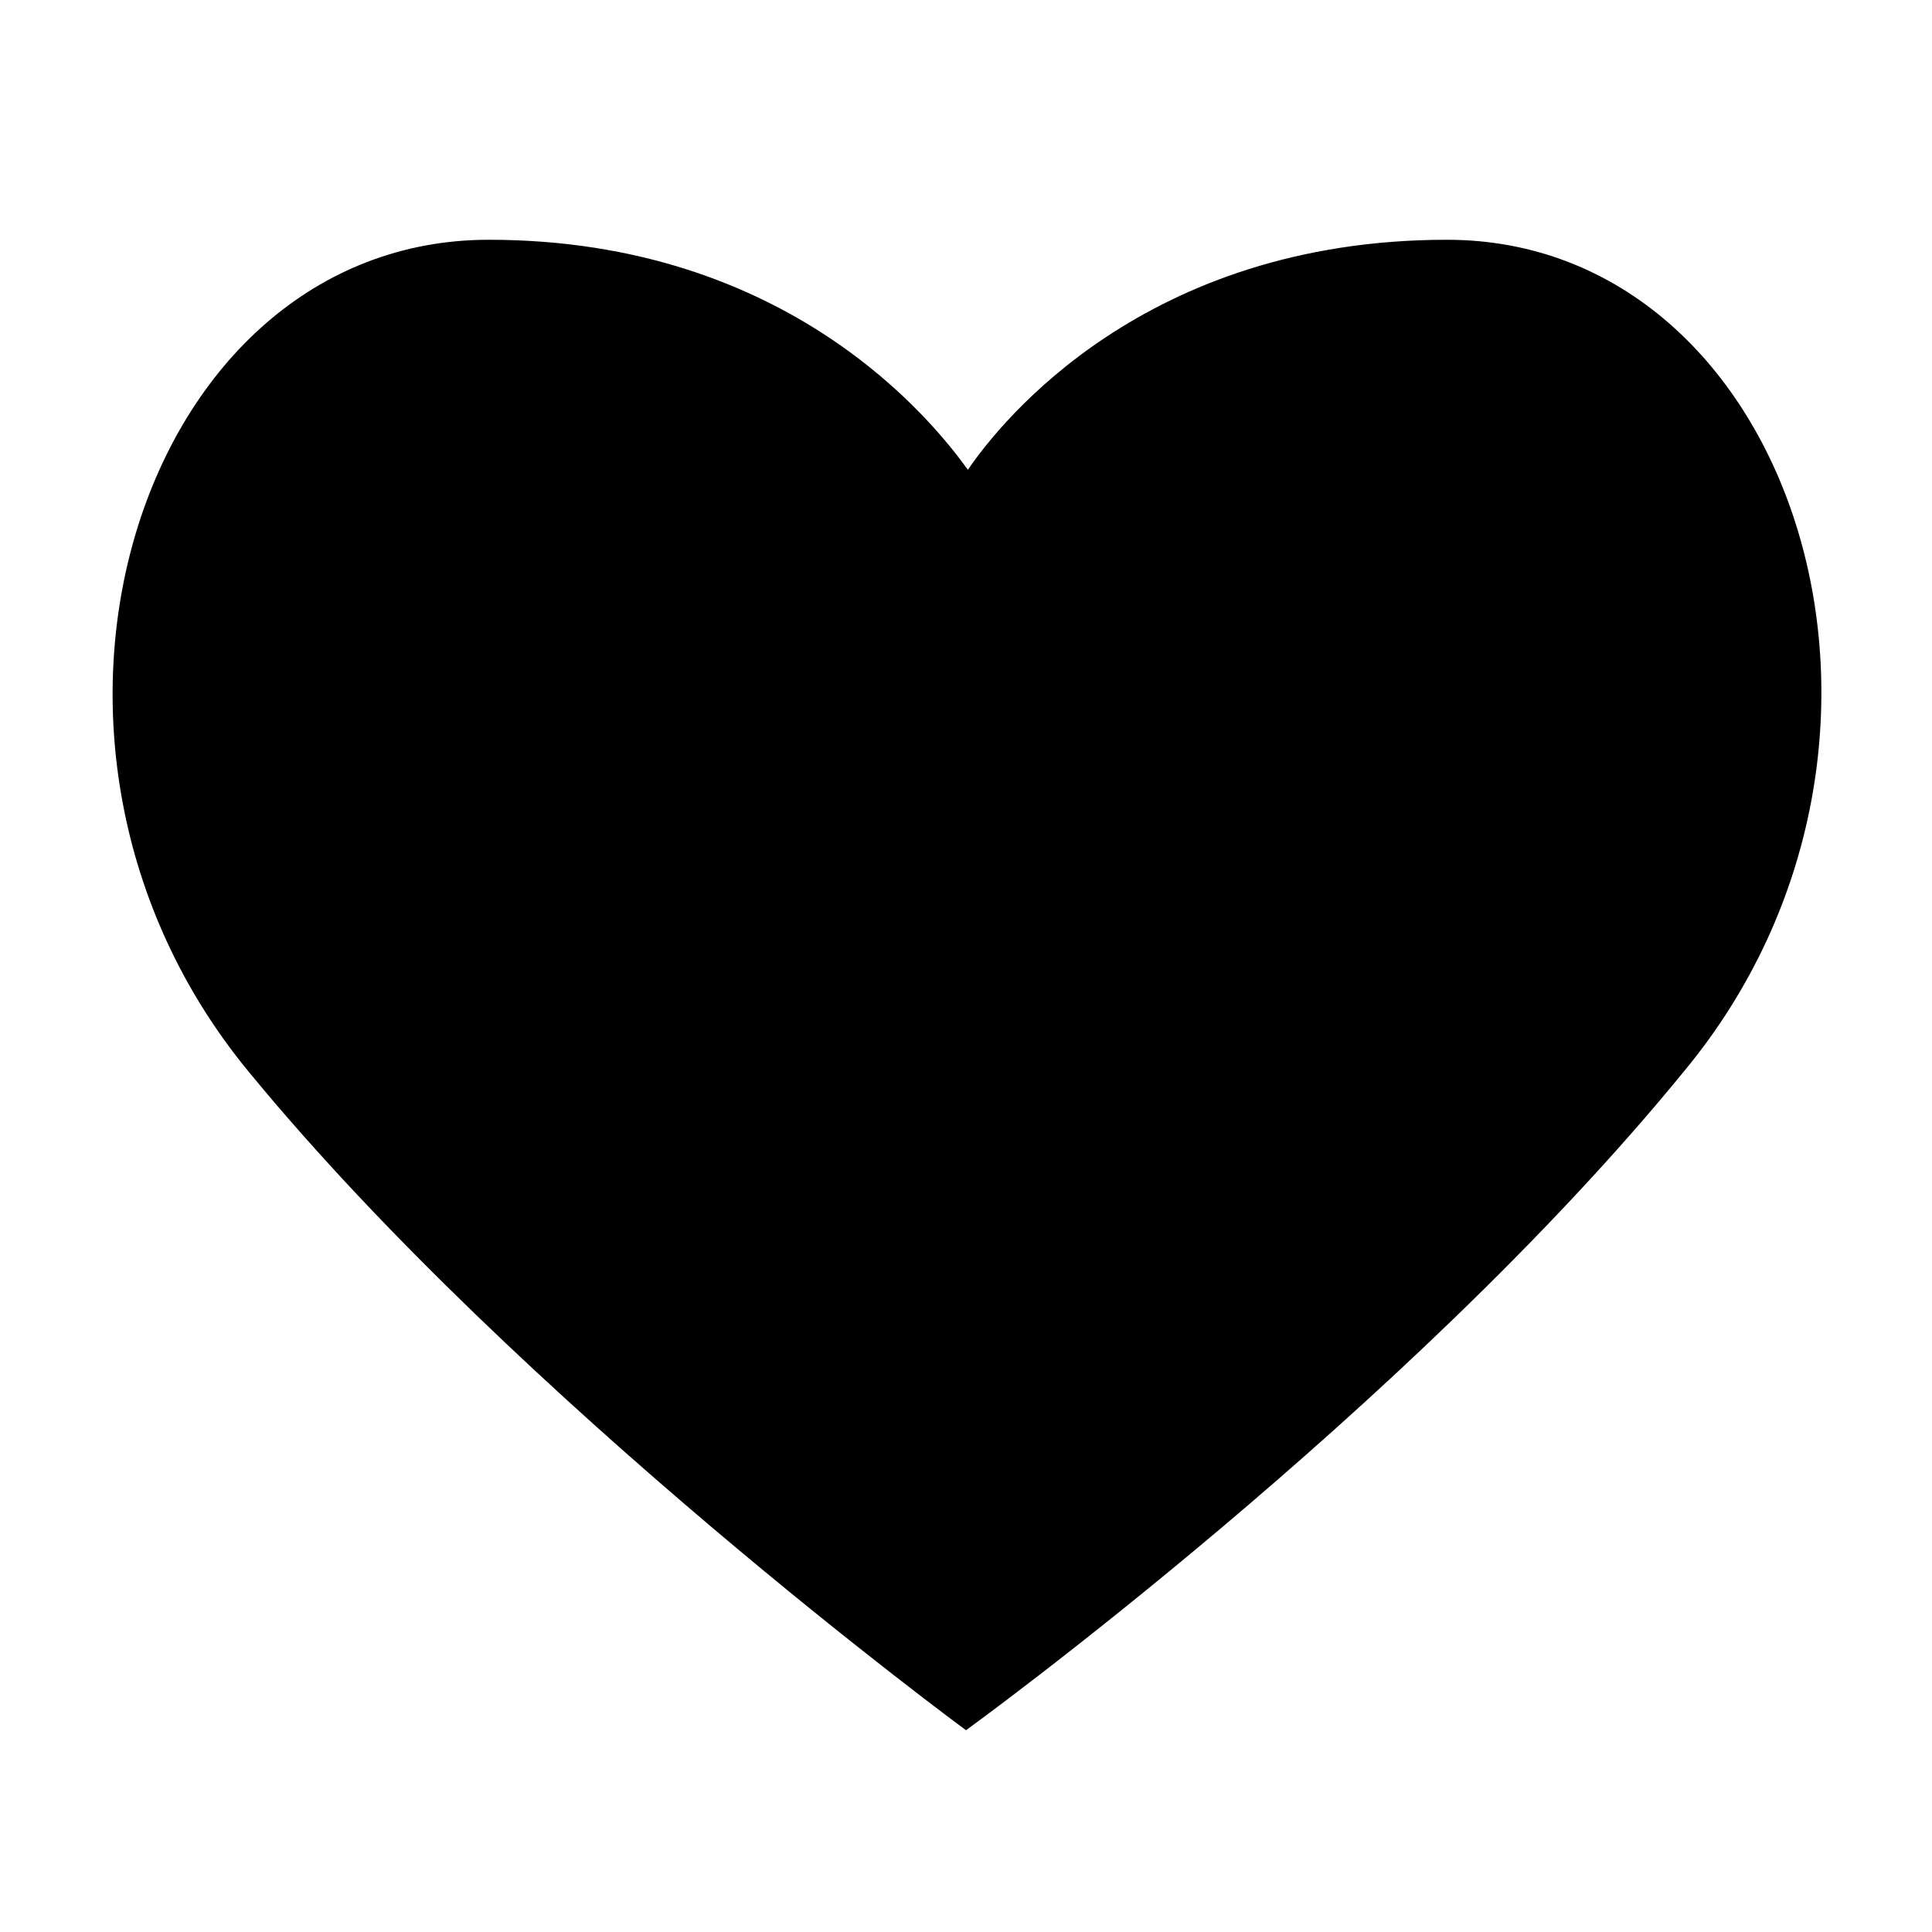 <?xml version="1.0" encoding="UTF-8"?>
<!-- Uploaded to: SVG Repo, www.svgrepo.com, Generator: SVG Repo Mixer Tools -->
<svg fill="#000000" width="800px" height="800px" version="1.1" viewBox="144 144 512 512" xmlns="http://www.w3.org/2000/svg">
 <path d="m527.46 207.54c-80.105 0-118.39 48.367-126.96 60.961-9.07-12.594-47.359-60.961-126.96-60.961-92.699 0-135.52 133.51-63.477 220.67 72.043 87.664 189.94 174.32 189.94 174.32s116.88-84.641 190.44-174.82c72.043-87.16 29.219-220.17-62.98-220.17z"/>
</svg>